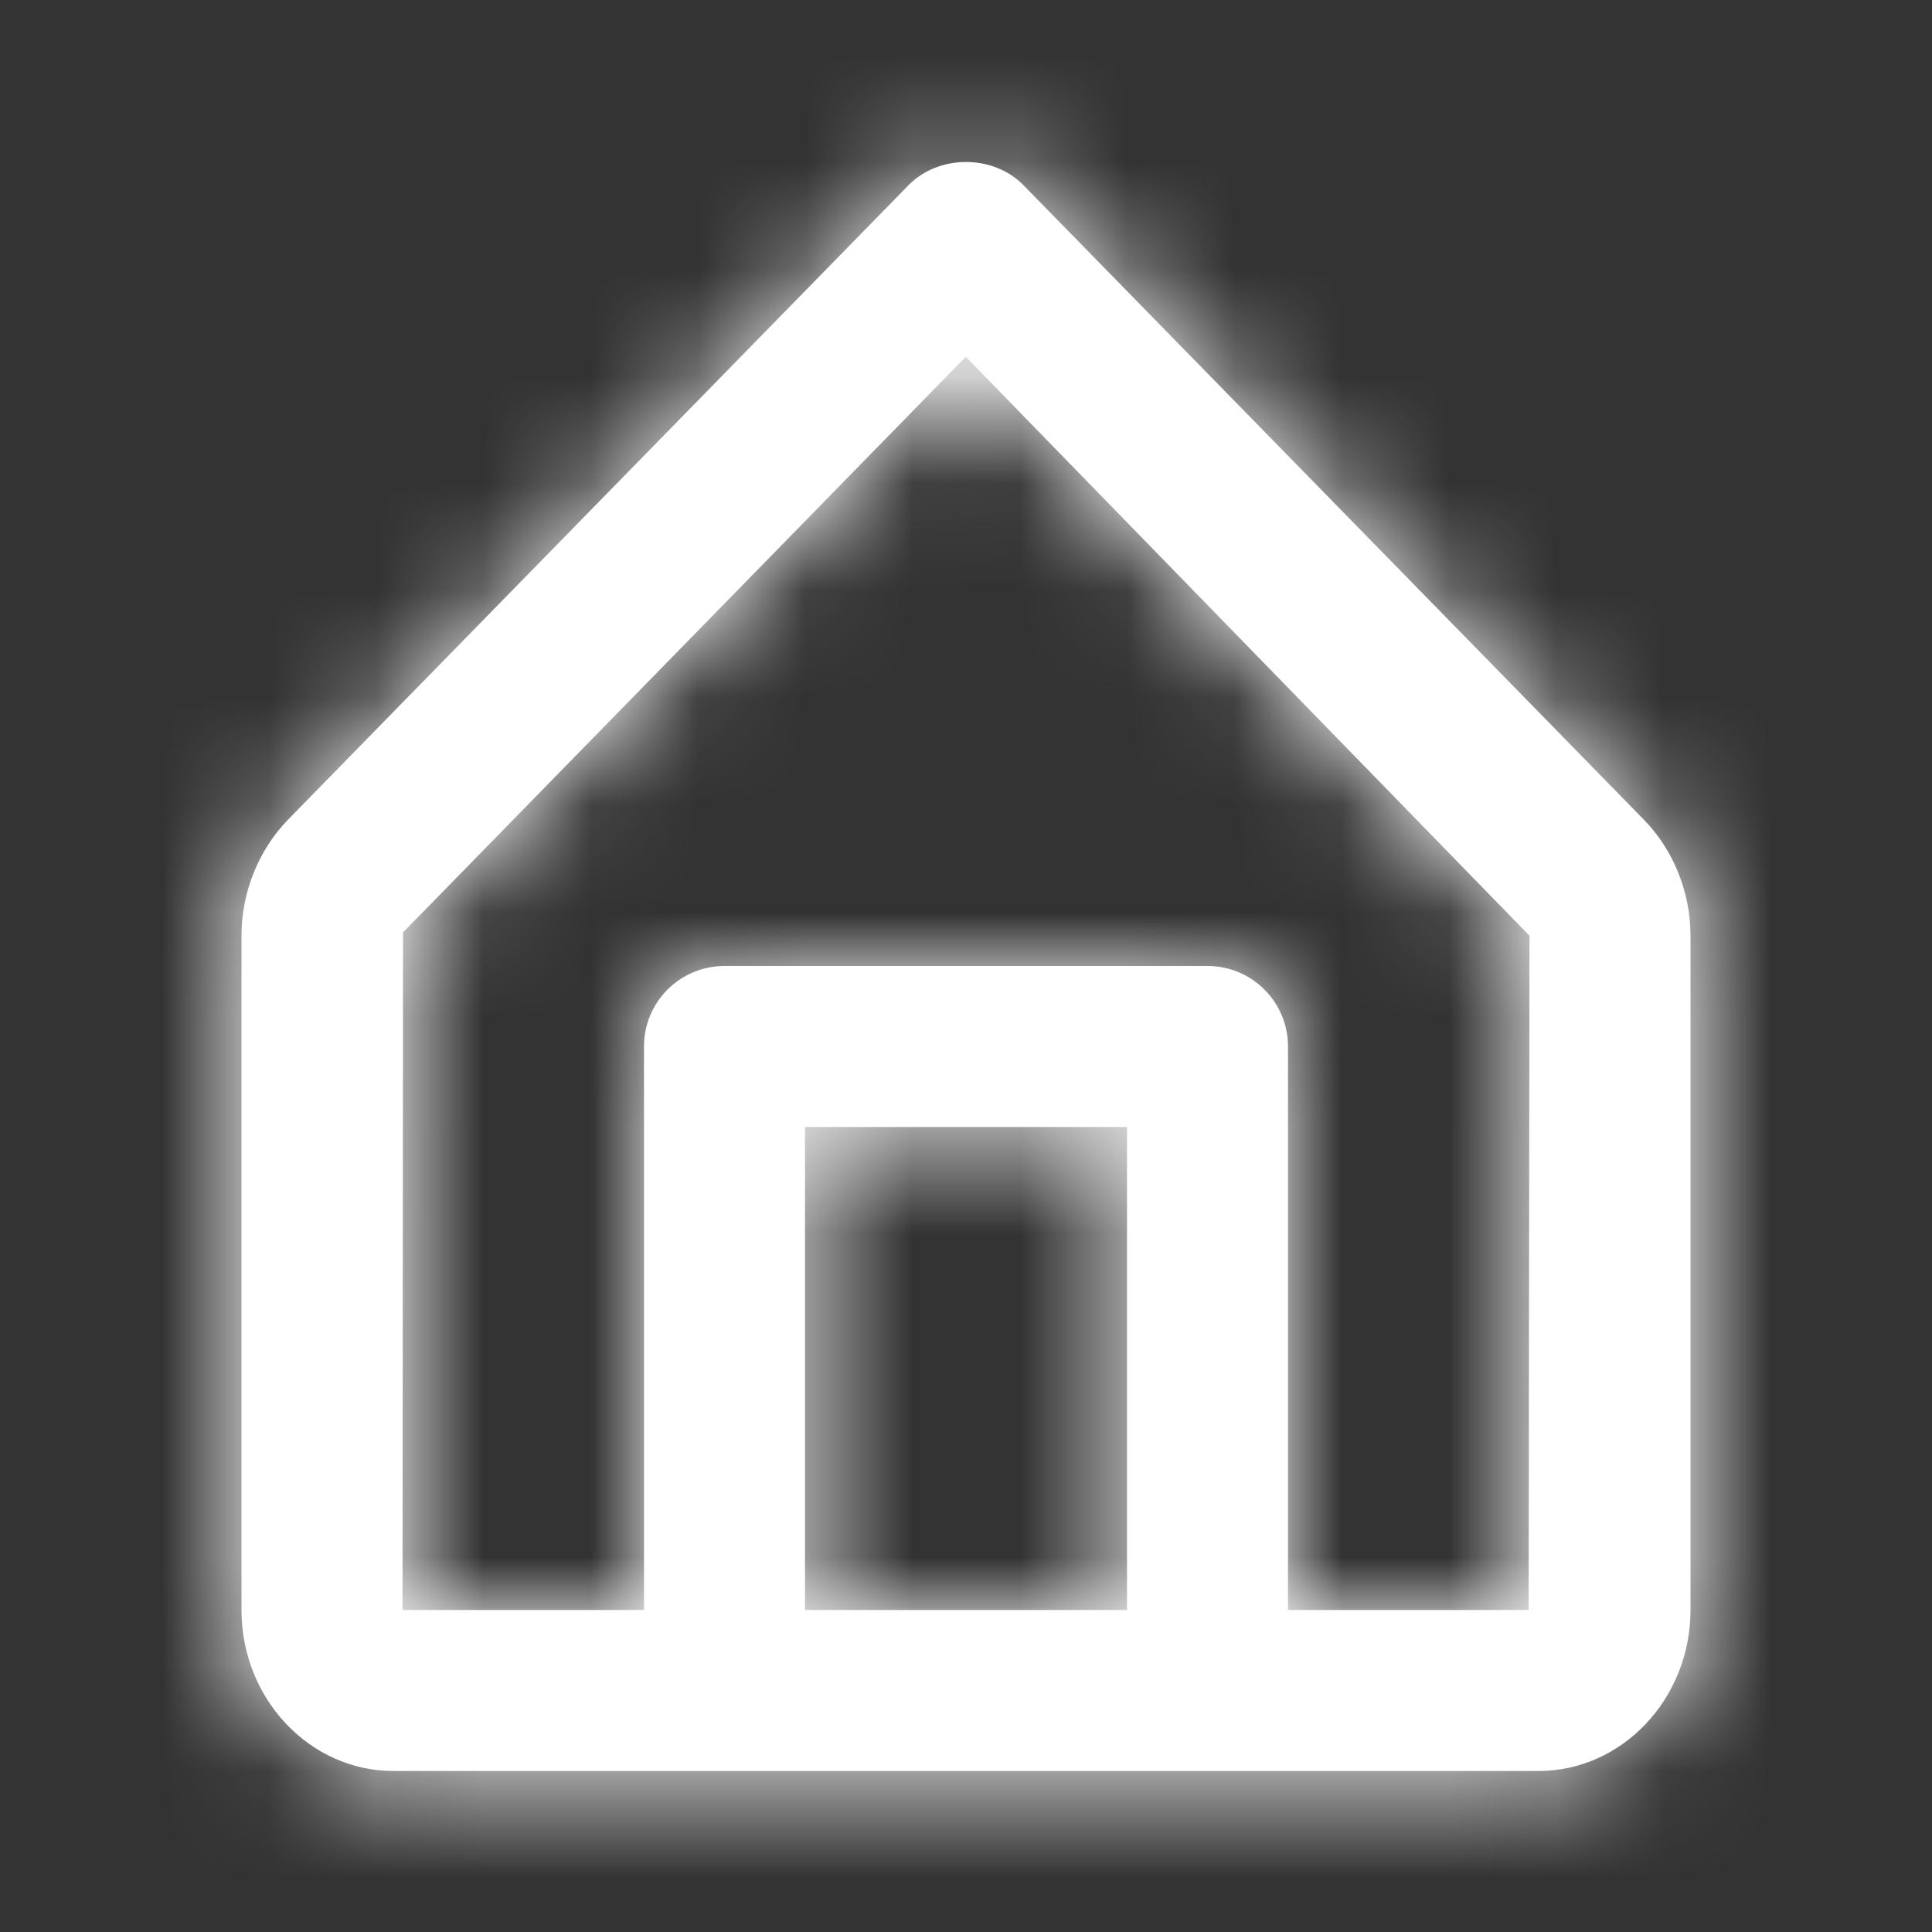 <svg width="18" height="18" viewBox="0 0 18 18" fill="none" xmlns="http://www.w3.org/2000/svg">
<rect x="0" y="0" width="18" height="18" fill="#333333" stroke="none"/>
<path fill-rule="evenodd" clip-rule="evenodd" d="M14.242 15H12V9.75C12 9.335 11.664 9 11.25 9H6.75C6.335 9 6 9.335 6 9.75V15H3.75L3.755 8.687L8.998 3.324L14.25 8.718L14.242 15ZM7.5 15H10.5V10.5H7.5V15ZM15.318 7.639L9.536 1.726C9.254 1.437 8.746 1.437 8.464 1.726L2.681 7.639C2.408 7.921 2.25 8.314 2.25 8.718V15C2.25 15.827 2.885 16.5 3.666 16.5H6.75H11.25H14.333C15.114 16.5 15.75 15.827 15.75 15V8.718C15.75 8.314 15.592 7.921 15.318 7.639Z" fill="white"/>
<mask id="mask0_358_6222" style="mask-type:luminance" maskUnits="userSpaceOnUse" x="2" y="1" width="14" height="16">
<path fill-rule="evenodd" clip-rule="evenodd" d="M14.242 15H12V9.75C12 9.335 11.664 9 11.25 9H6.75C6.335 9 6 9.335 6 9.75V15H3.75L3.755 8.687L8.998 3.324L14.25 8.718L14.242 15ZM7.5 15H10.5V10.5H7.5V15ZM15.318 7.639L9.536 1.726C9.254 1.437 8.746 1.437 8.464 1.726L2.681 7.639C2.408 7.921 2.25 8.314 2.25 8.718V15C2.25 15.827 2.885 16.5 3.666 16.5H6.75H11.25H14.333C15.114 16.5 15.75 15.827 15.75 15V8.718C15.75 8.314 15.592 7.921 15.318 7.639Z" fill="white"/>
</mask>
<g mask="url(#mask0_358_6222)">
<rect width="18" height="18" fill="white"/>
</g>
</svg>
